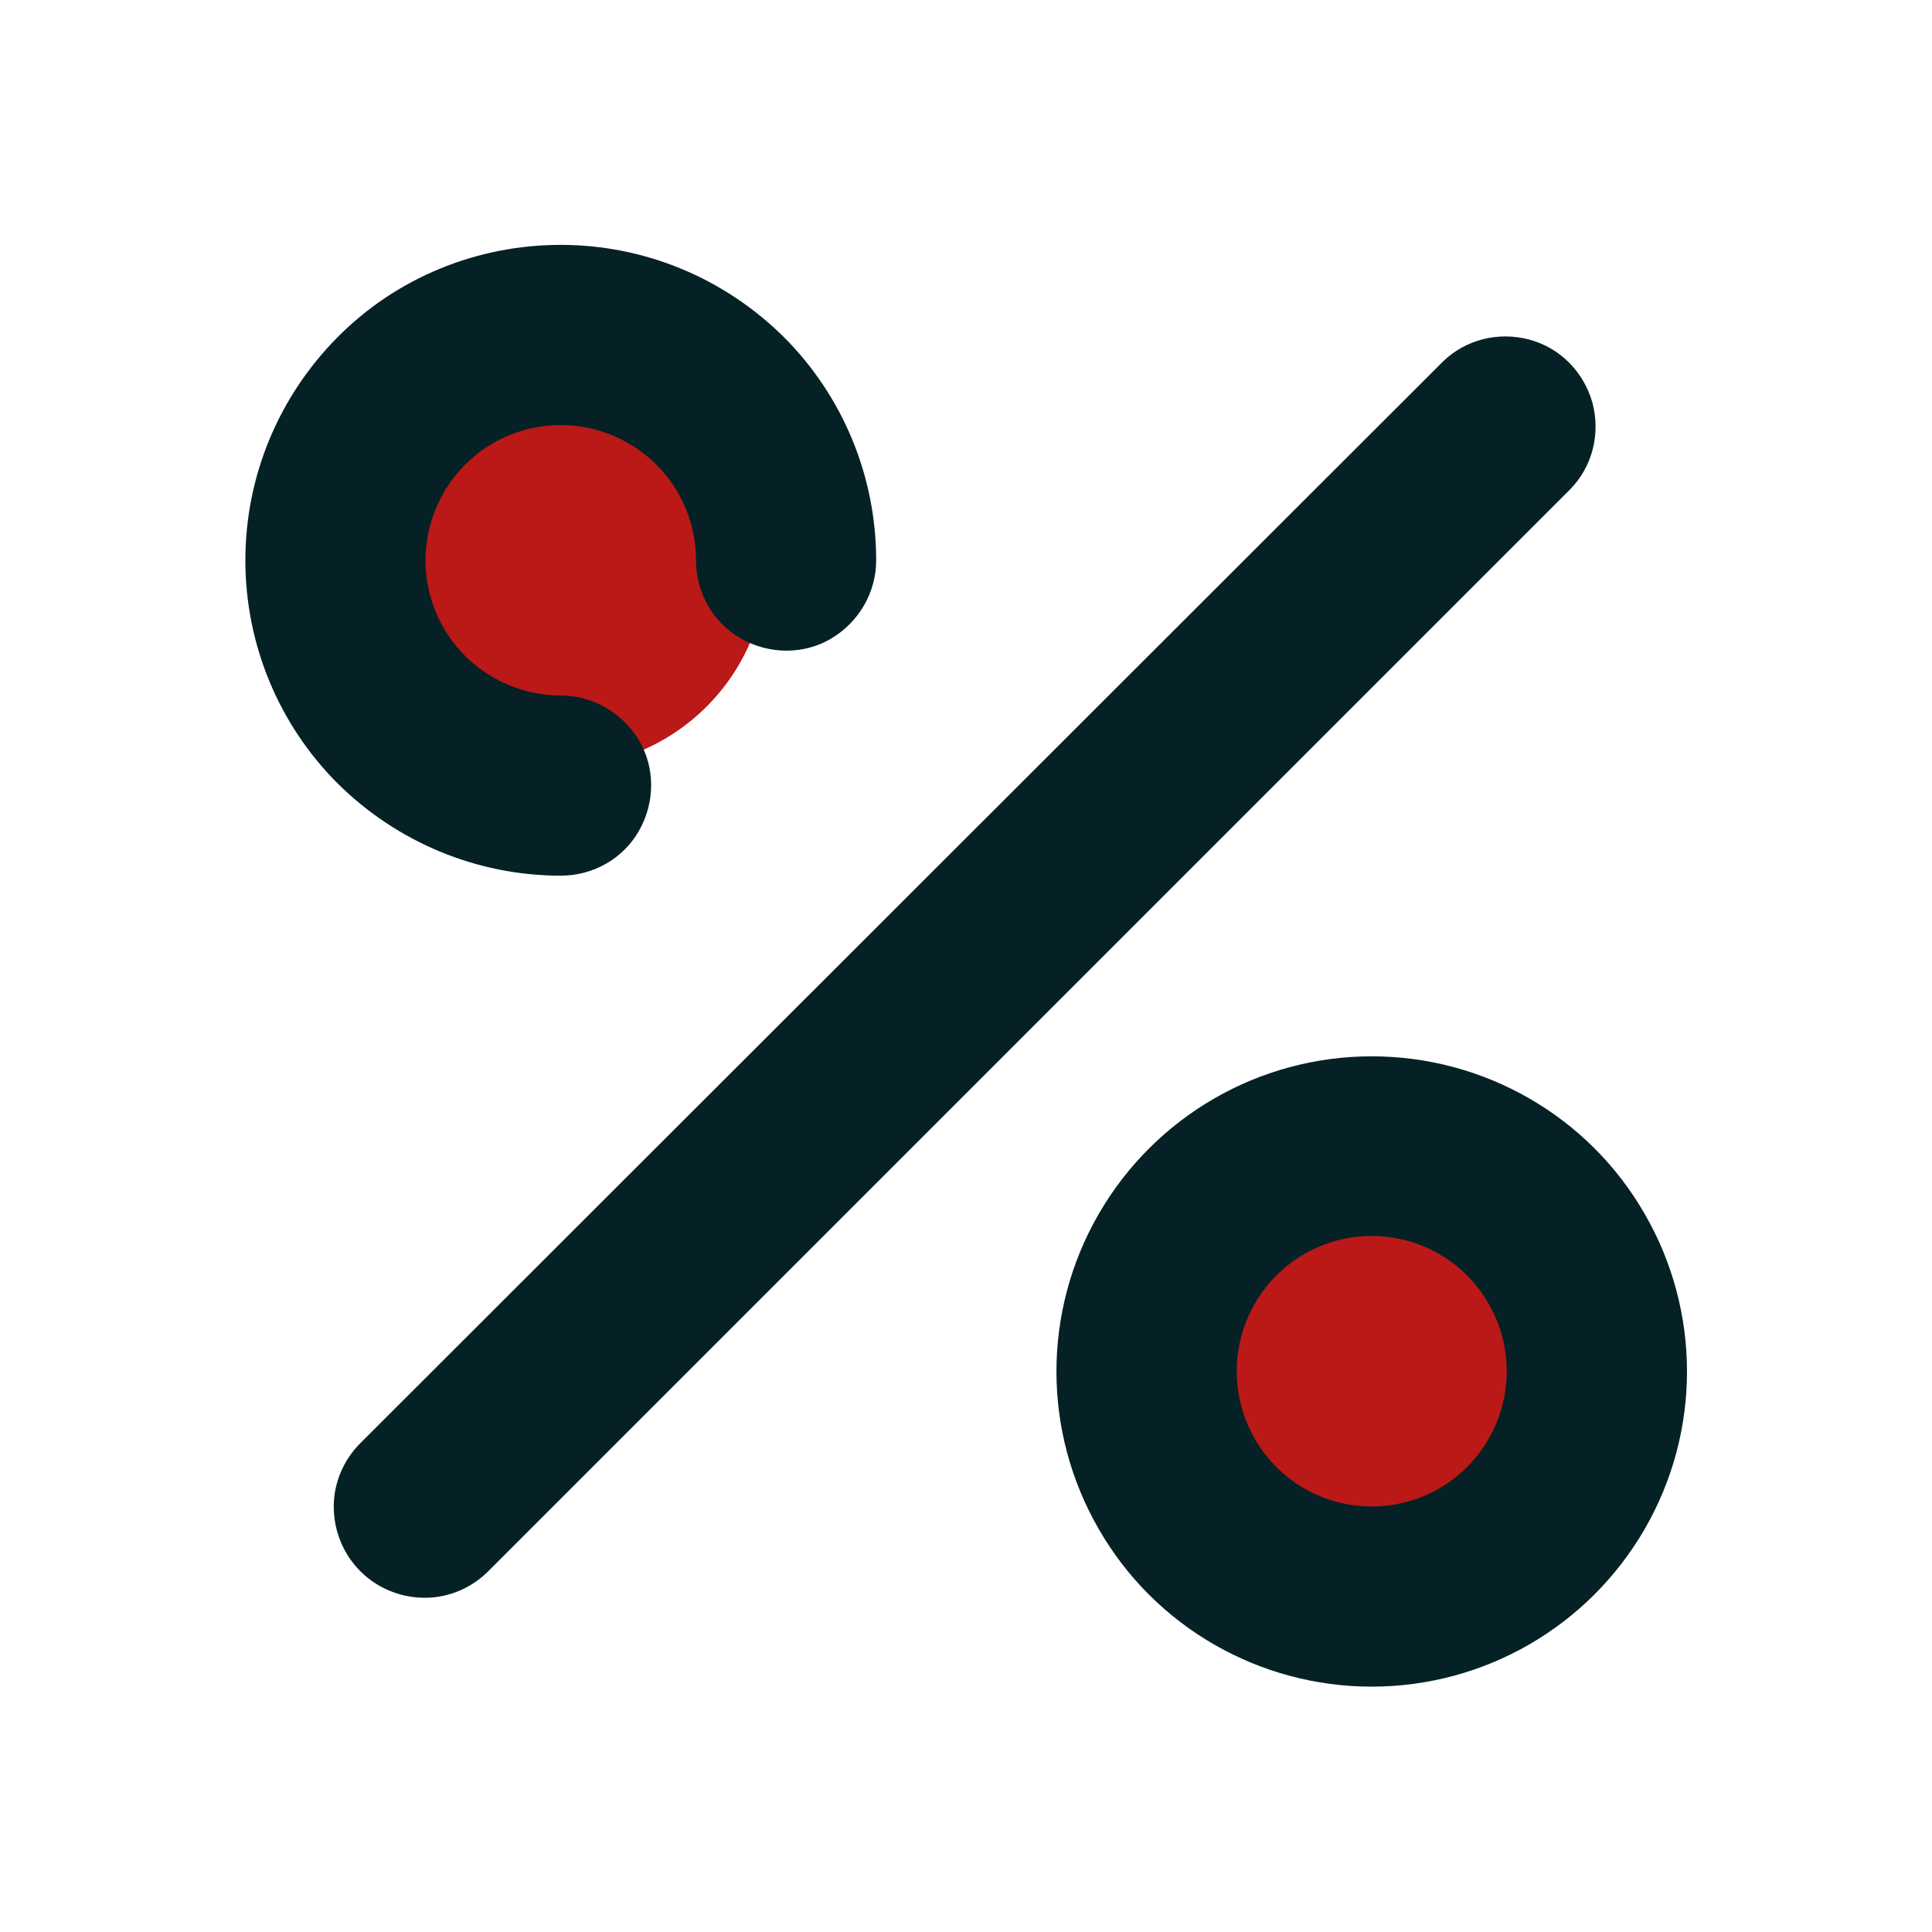 <svg xmlns="http://www.w3.org/2000/svg" id="Layer_1" width="40" height="40" viewBox="0 0 40 40"><circle cx="11.61" cy="11.61" r="4.27" style="fill:#bb1818;"></circle><circle cx="28.39" cy="28.39" r="4.27" style="fill:#bb1818;"></circle><path d="m10.13,32.51c-.35.36-.83.57-1.33.57-.5,0-.98-.19-1.34-.55-.35-.35-.55-.83-.55-1.34,0-.5.21-.98.57-1.33L29.87,7.49c.47-.46,1.15-.63,1.79-.46.64.17,1.13.67,1.31,1.31.17.64,0,1.32-.46,1.79l-22.38,22.38Zm8.01-20.91c0,.67-.36,1.28-.93,1.62s-1.29.33-1.87,0-.93-.95-.93-1.62c0-.74-.29-1.45-.82-1.98-.52-.52-1.24-.82-1.98-.82s-1.45.29-1.98.82c-.52.52-.82,1.24-.82,1.98s.29,1.45.82,1.98c.52.52,1.24.82,1.98.82.67,0,1.28.36,1.62.93s.33,1.29,0,1.87-.95.93-1.62.93c-1.73,0-3.39-.69-4.62-1.91-1.22-1.22-1.91-2.88-1.91-4.62s.69-3.39,1.91-4.62,2.88-1.91,4.62-1.91,3.39.69,4.62,1.91c1.22,1.22,1.91,2.88,1.91,4.62Zm10.26,23.32c-2.33,0-4.49-1.24-5.65-3.26-1.17-2.02-1.17-4.51,0-6.53,1.17-2.02,3.32-3.26,5.65-3.26s4.49,1.24,5.65,3.26c1.17,2.02,1.17,4.51,0,6.53-1.17,2.02-3.32,3.26-5.65,3.26Zm0-3.73c1,0,1.92-.53,2.42-1.4.5-.87.5-1.93,0-2.8-.5-.87-1.42-1.4-2.42-1.4s-1.92.53-2.42,1.4c-.5.87-.5,1.93,0,2.8.5.87,1.42,1.4,2.42,1.4Z" style="fill:#052126;"></path></svg>